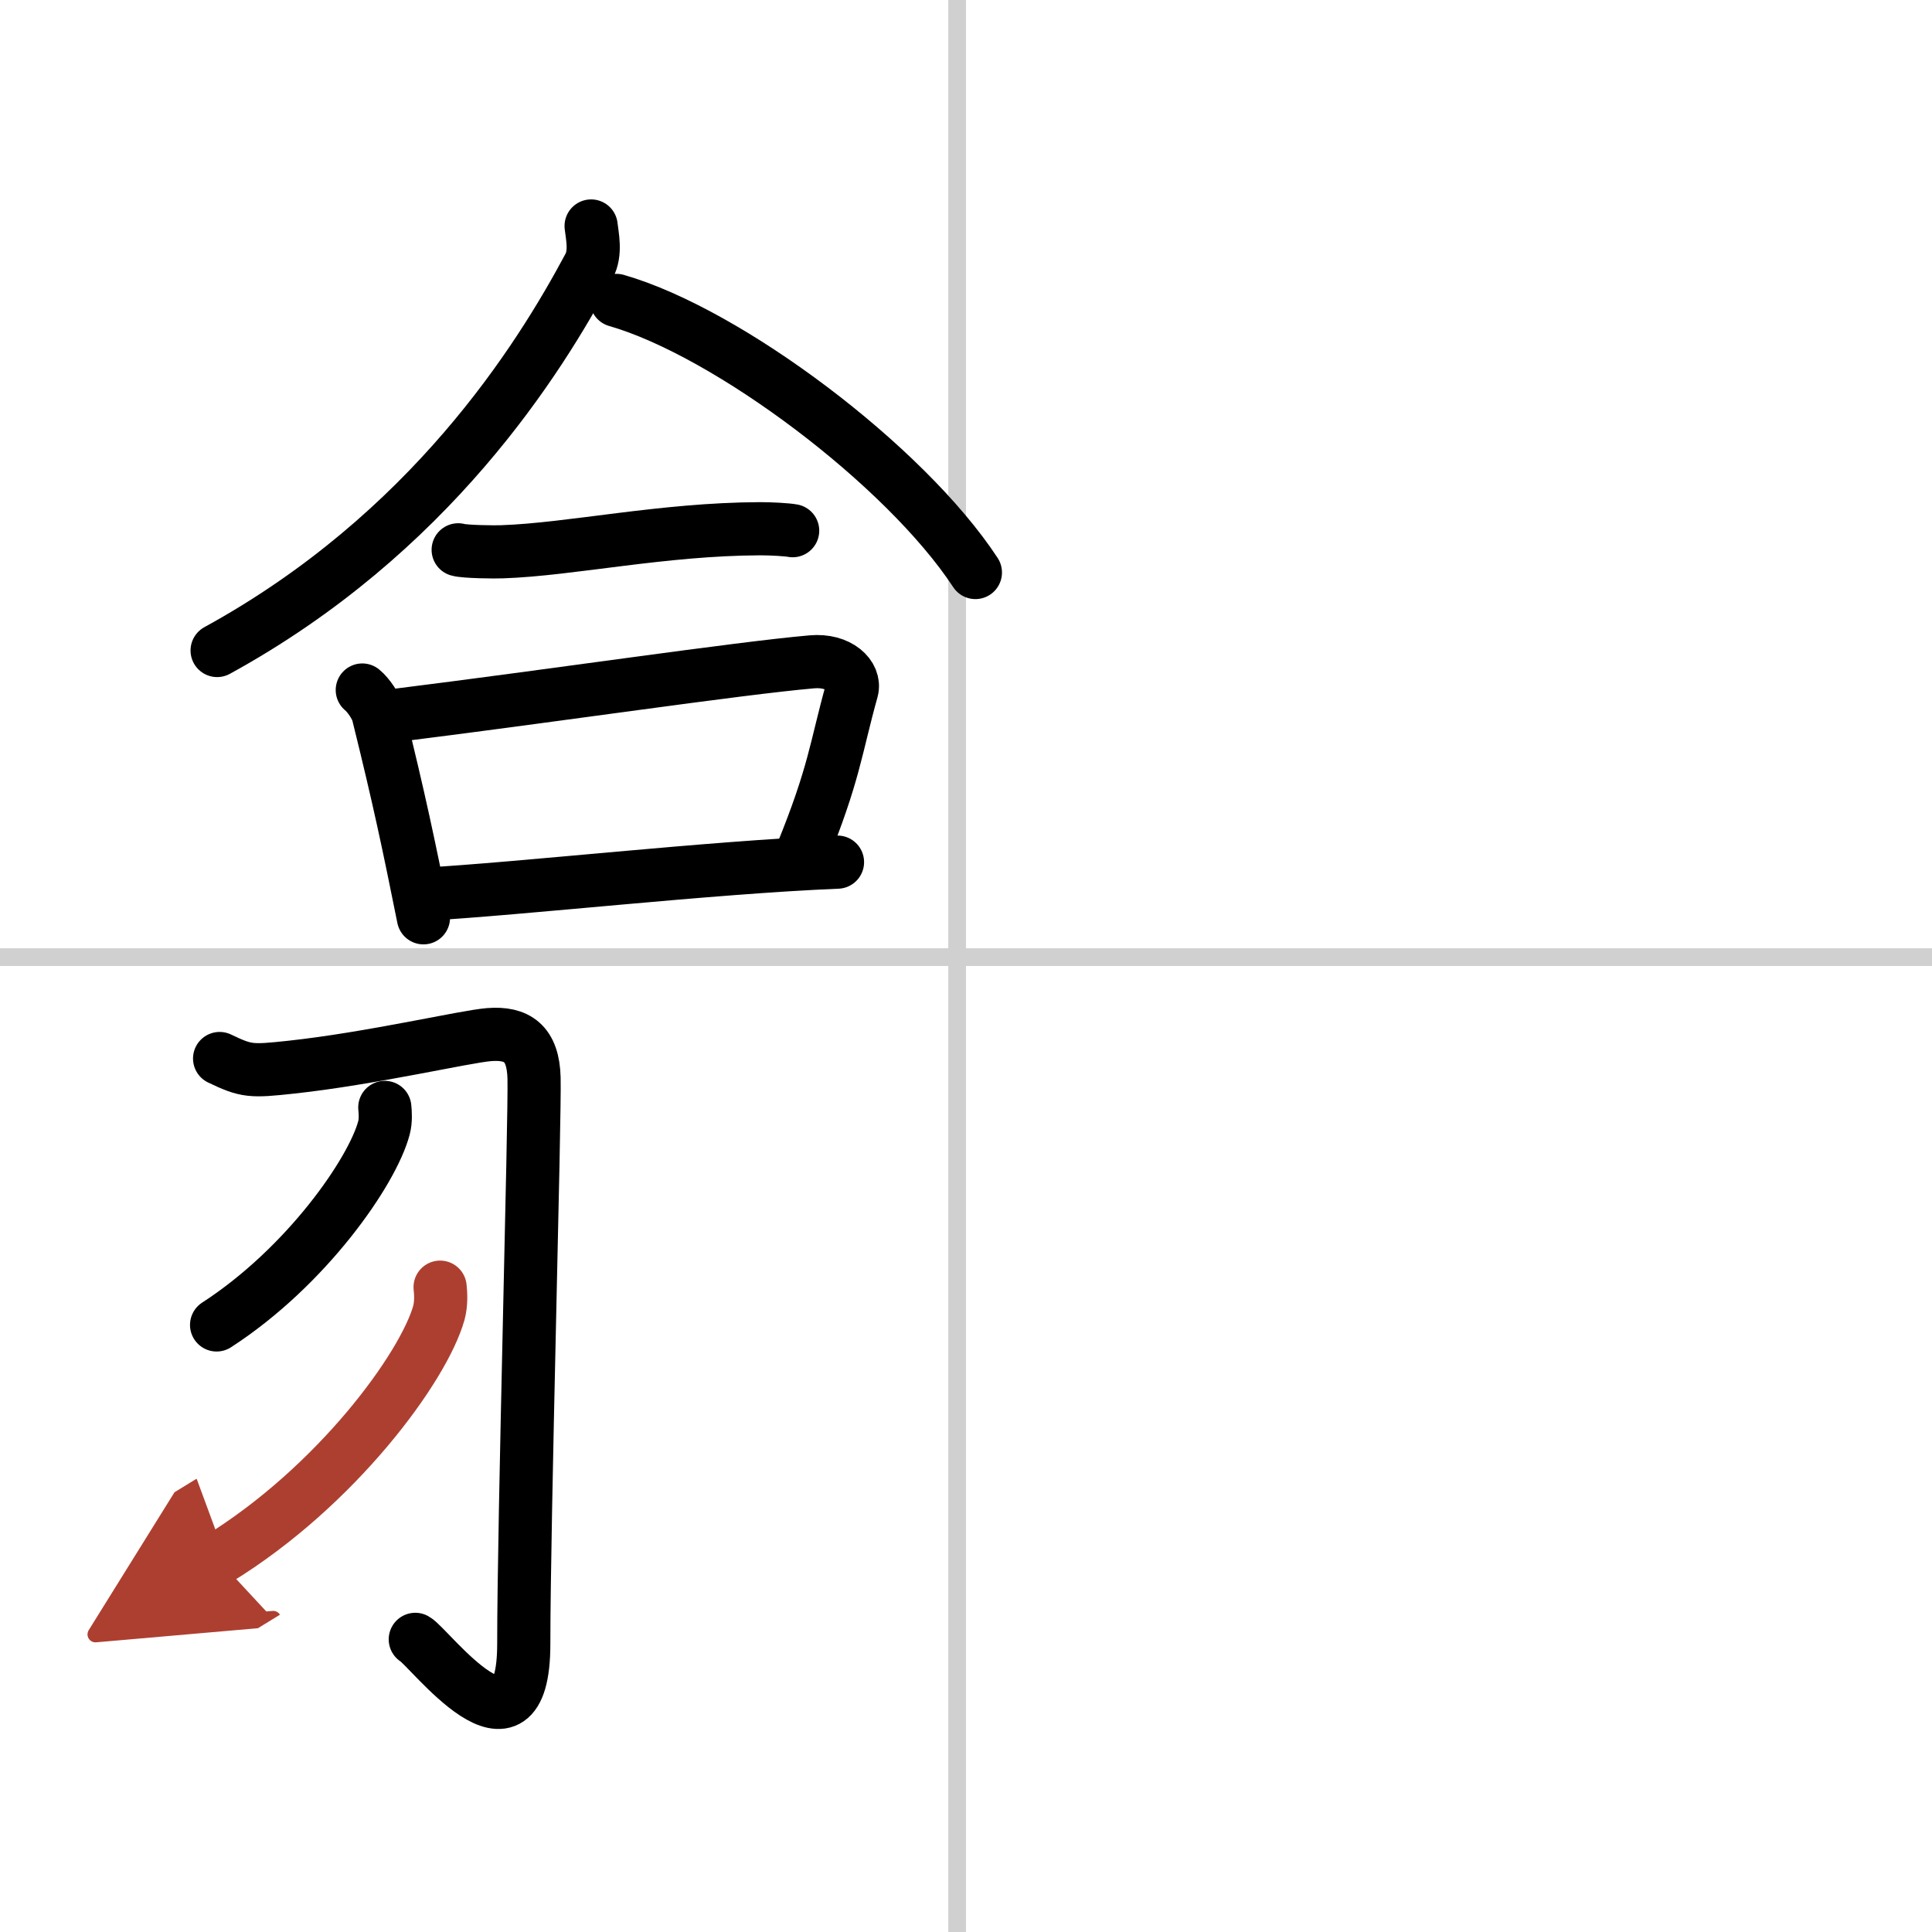 <svg width="400" height="400" viewBox="0 0 109 109" xmlns="http://www.w3.org/2000/svg"><defs><marker id="a" markerWidth="4" orient="auto" refX="1" refY="5" viewBox="0 0 10 10"><polyline points="0 0 10 5 0 10 1 5" fill="#ad3f31" stroke="#ad3f31"/></marker></defs><g fill="none" stroke="#000" stroke-linecap="round" stroke-linejoin="round" stroke-width="3"><rect width="100%" height="100%" fill="#fff" stroke="#fff"/><line x1="54" x2="54" y2="109" stroke="#d0d0d0" stroke-width="1"/><line x2="109" y1="54" y2="54" stroke="#d0d0d0" stroke-width="1"/><path d="m33.35 12.75c0.06 0.56 0.29 1.51-0.12 2.27-2.82 5.28-8.96 15.09-20.98 21.68"/><path d="m34.78 16.95c6.28 1.8 16.28 9.3 20.25 15.35"/><path d="m25.85 31.02c0.37 0.11 2.11 0.13 2.48 0.11 3.87-0.13 9.03-1.28 14.56-1.3 0.62 0 1.52 0.05 1.83 0.11"/><path d="m20.44 38.93c0.36 0.29 0.8 0.97 0.89 1.34 1.21 4.88 1.74 7.44 2.56 11.51"/><path d="m22.17 40.38c9.08-1.13 19.4-2.67 23.63-3.04 1.55-0.14 2.48 0.8 2.26 1.6-0.92 3.3-0.97 4.68-2.85 9.29"/><path d="m23.8 50.46c5.72-0.32 16.16-1.52 23.45-1.82"/><path d="m12.39 59.72c1.52 0.73 1.78 0.73 4.02 0.49 4.54-0.49 9.8-1.73 11.19-1.84 1.57-0.12 2.48 0.48 2.53 2.45 0.06 2.19-0.58 24.94-0.58 31.92 0 7.37-5.34 0.18-6.12-0.25"/><path d="m21.71 62.48c0.03 0.29 0.06 0.75-0.05 1.16-0.65 2.45-4.36 7.82-9.44 11.11"/><path d="m24.83 72.62c0.04 0.36 0.07 0.93-0.07 1.45-0.86 3.06-5.76 9.78-12.47 13.9" marker-end="url(#a)" stroke="#ad3f31"/></g></svg>
